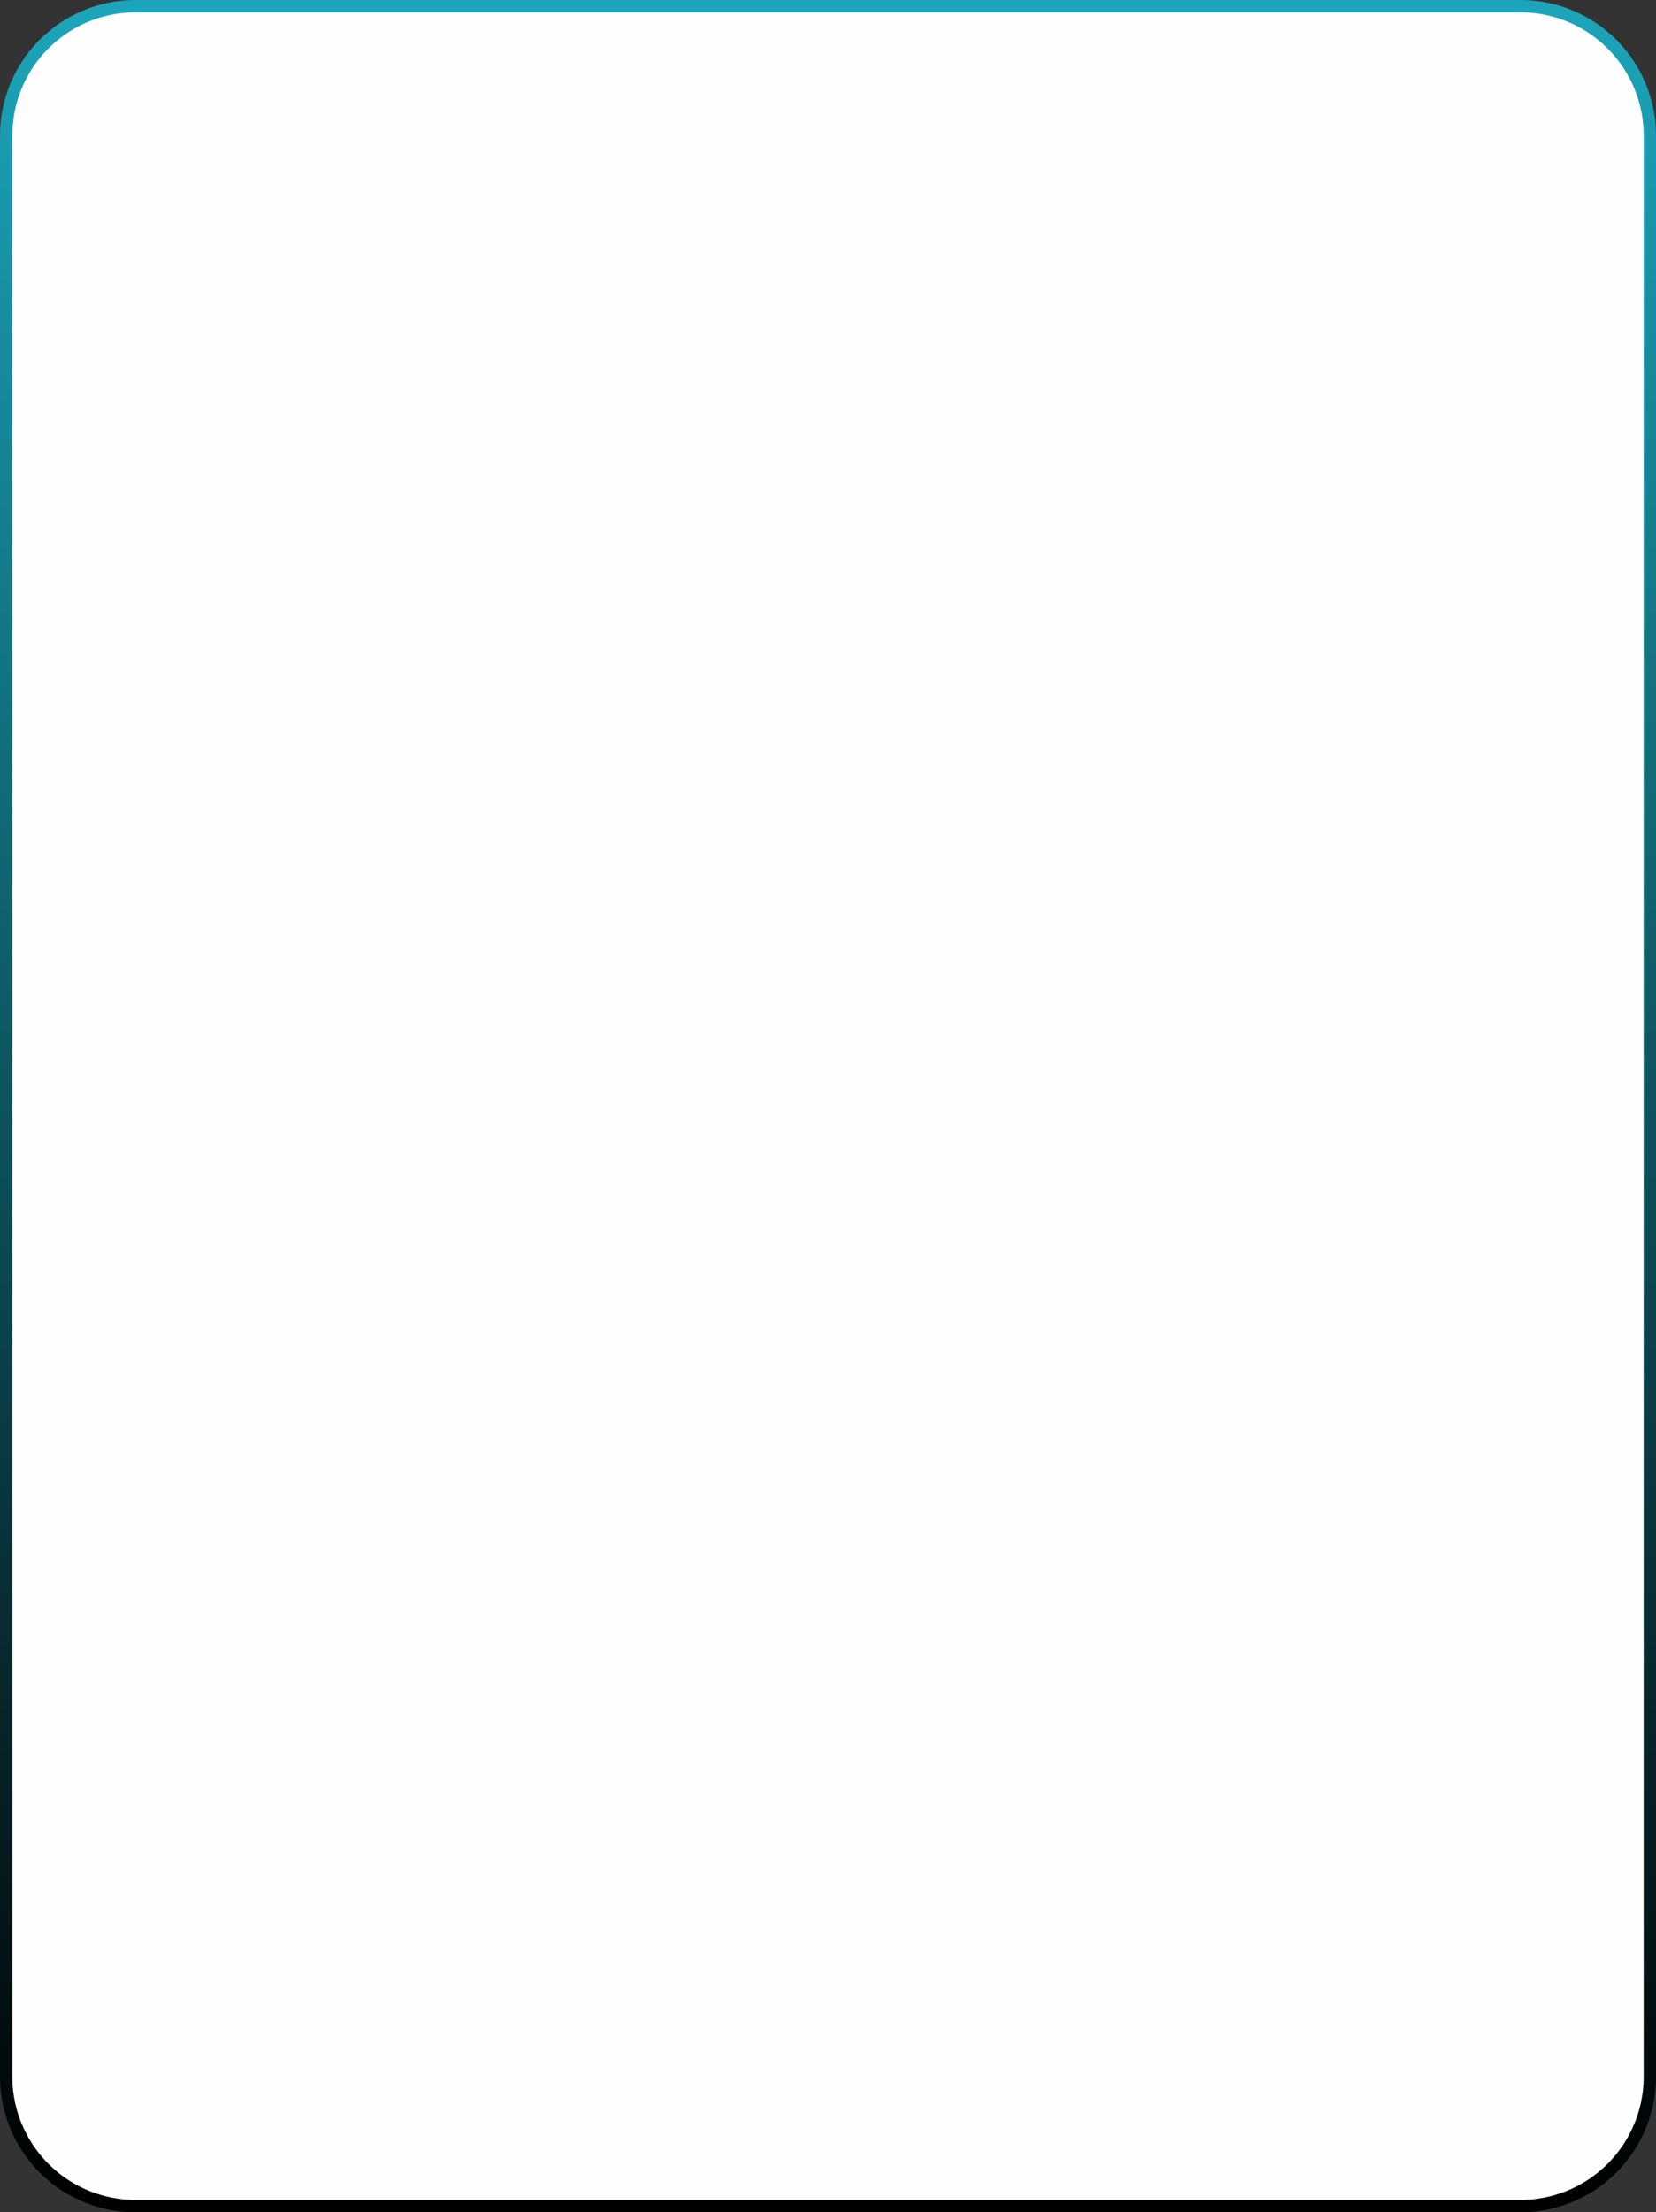 ﻿<?xml version="1.0" encoding="utf-8"?>
<svg version="1.1" xmlns:xlink="http://www.w3.org/1999/xlink" width="403px" height="538px" xmlns="http://www.w3.org/2000/svg">
  <rect width="100%" height="100%" fill="#333333" stroke="none"/>
  <defs>
    <linearGradient gradientUnits="userSpaceOnUse" x1="202.059" y1="-0.185" x2="202.059" y2="537.76" id="LinearGradient1199">
      <stop id="Stop1200" stop-color="#1ca6bb" stop-opacity="0.996" offset="0" />
      <stop id="Stop1201" stop-color="#000000" offset="1" />
    </linearGradient>
  </defs>
  <g>
    <path d="M 2.5 33  A 30.5 30.5 0 0 1 33 2.5 L 370 2.5  A 30.5 30.5 0 0 1 400.5 33 L 400.5 505  A 30.5 30.5 0 0 1 370 535.5 L 33 535.5  A 30.5 30.5 0 0 1 2.5 505 L 2.5 33  Z " fill-rule="nonzero" fill="#ffffff" stroke="none" fill-opacity="0.996" />
    <path d="M 1.5 33  A 31.5 31.5 0 0 1 33 1.5 L 370 1.5  A 31.5 31.5 0 0 1 401.5 33 L 401.5 505  A 31.5 31.5 0 0 1 370 536.5 L 33 536.5  A 31.5 31.5 0 0 1 1.5 505 L 1.5 33  Z " stroke-width="3" stroke="url(#LinearGradient1199)" fill="none" />
  </g>
</svg>